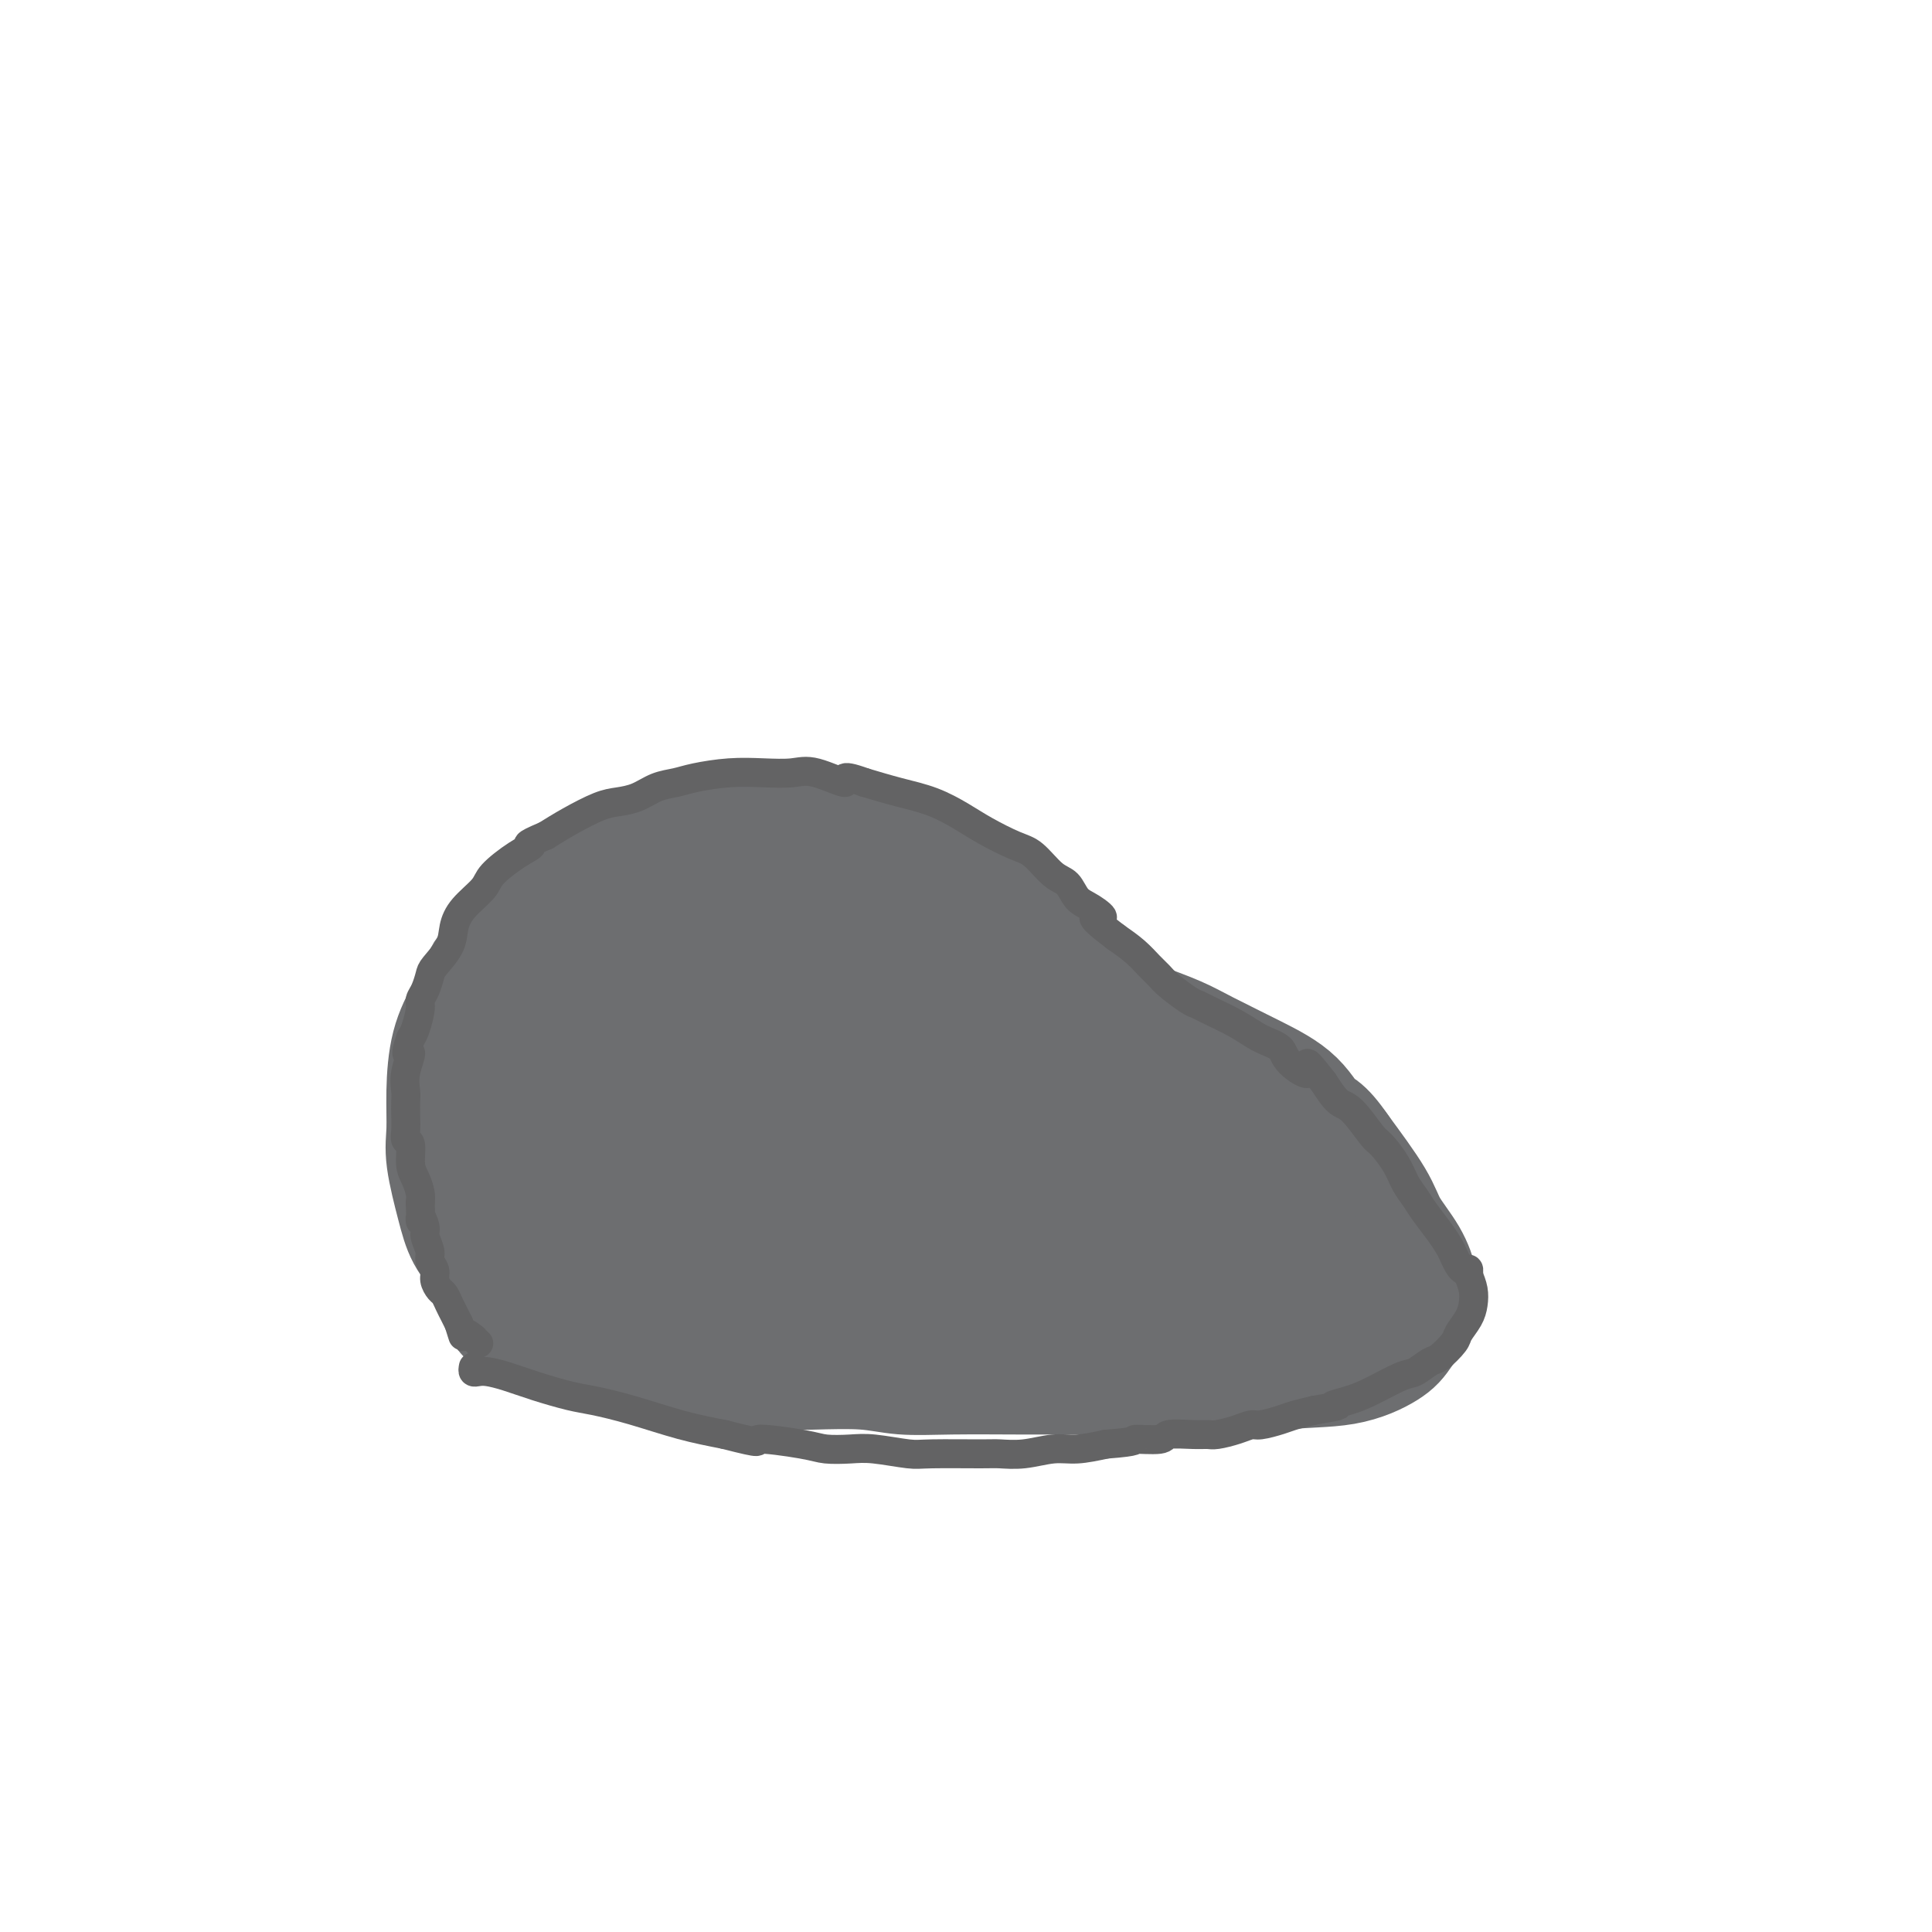 <svg viewBox='0 0 400 400' version='1.1' xmlns='http://www.w3.org/2000/svg' xmlns:xlink='http://www.w3.org/1999/xlink'><g fill='none' stroke='#6D6E70' stroke-width='28' stroke-linecap='round' stroke-linejoin='round'><path d='M131,279c0.386,0.032 0.772,0.064 1,0c0.228,-0.064 0.297,-0.224 1,0c0.703,0.224 2.041,0.831 3,1c0.959,0.169 1.538,-0.099 4,0c2.462,0.099 6.805,0.566 10,1c3.195,0.434 5.242,0.834 8,1c2.758,0.166 6.227,0.097 10,0c3.773,-0.097 7.850,-0.222 11,0c3.150,0.222 5.375,0.792 8,1c2.625,0.208 5.652,0.056 10,0c4.348,-0.056 10.017,-0.015 14,0c3.983,0.015 6.281,0.004 9,0c2.719,-0.004 5.860,-0.002 9,0'/><path d='M229,283c16.744,0.814 9.603,0.850 10,1c0.397,0.150 8.331,0.415 14,0c5.669,-0.415 9.071,-1.510 13,-2c3.929,-0.490 8.385,-0.373 12,-1c3.615,-0.627 6.390,-1.996 8,-3c1.610,-1.004 2.054,-1.643 3,-3c0.946,-1.357 2.395,-3.432 3,-5c0.605,-1.568 0.367,-2.627 0,-4c-0.367,-1.373 -0.861,-3.059 -2,-5c-1.139,-1.941 -2.922,-4.138 -4,-6c-1.078,-1.862 -1.451,-3.389 -3,-6c-1.549,-2.611 -4.275,-6.305 -7,-10'/><path d='M276,239c-3.456,-5.068 -4.098,-4.239 -5,-5c-0.902,-0.761 -2.066,-3.114 -4,-5c-1.934,-1.886 -4.639,-3.307 -8,-5c-3.361,-1.693 -7.379,-3.658 -10,-5c-2.621,-1.342 -3.845,-2.061 -6,-3c-2.155,-0.939 -5.240,-2.099 -8,-3c-2.760,-0.901 -5.193,-1.543 -7,-3c-1.807,-1.457 -2.987,-3.729 -4,-5c-1.013,-1.271 -1.860,-1.542 -3,-3c-1.140,-1.458 -2.574,-4.102 -4,-6c-1.426,-1.898 -2.846,-3.049 -4,-4c-1.154,-0.951 -2.044,-1.700 -4,-3c-1.956,-1.300 -4.978,-3.150 -8,-5'/><path d='M201,184c-2.568,-1.745 -2.986,-2.106 -5,-3c-2.014,-0.894 -5.622,-2.320 -8,-3c-2.378,-0.680 -3.527,-0.616 -5,-1c-1.473,-0.384 -3.271,-1.218 -6,-2c-2.729,-0.782 -6.390,-1.513 -9,-2c-2.610,-0.487 -4.170,-0.729 -7,-1c-2.830,-0.271 -6.929,-0.570 -11,0c-4.071,0.570 -8.115,2.008 -11,3c-2.885,0.992 -4.610,1.539 -6,2c-1.390,0.461 -2.445,0.835 -6,3c-3.555,2.165 -9.611,6.121 -12,8c-2.389,1.879 -1.111,1.680 -2,3c-0.889,1.320 -3.944,4.160 -7,7'/><path d='M106,198c-4.243,3.862 -4.352,4.518 -5,6c-0.648,1.482 -1.836,3.792 -3,6c-1.164,2.208 -2.306,4.315 -3,7c-0.694,2.685 -0.941,5.947 -1,9c-0.059,3.053 0.070,5.898 0,8c-0.070,2.102 -0.339,3.460 0,6c0.339,2.540 1.286,6.261 2,9c0.714,2.739 1.194,4.498 2,6c0.806,1.502 1.939,2.749 3,4c1.061,1.251 2.049,2.506 4,4c1.951,1.494 4.863,3.225 7,4c2.137,0.775 3.498,0.593 6,1c2.502,0.407 6.143,1.402 9,2c2.857,0.598 4.928,0.799 7,1'/><path d='M134,271c4.933,0.555 6.265,-0.057 9,0c2.735,0.057 6.872,0.785 10,1c3.128,0.215 5.248,-0.082 8,0c2.752,0.082 6.138,0.543 9,1c2.862,0.457 5.202,0.911 9,1c3.798,0.089 9.054,-0.187 14,0c4.946,0.187 9.583,0.836 13,1c3.417,0.164 5.614,-0.156 9,0c3.386,0.156 7.960,0.788 13,1c5.040,0.212 10.547,0.005 14,0c3.453,-0.005 4.853,0.191 8,0c3.147,-0.191 8.042,-0.769 11,-1c2.958,-0.231 3.979,-0.116 5,0'/><path d='M266,275c21.395,0.221 8.883,-1.228 5,-2c-3.883,-0.772 0.863,-0.868 3,-1c2.137,-0.132 1.664,-0.298 1,-1c-0.664,-0.702 -1.519,-1.938 -2,-3c-0.481,-1.062 -0.589,-1.949 -3,-4c-2.411,-2.051 -7.123,-5.266 -10,-7c-2.877,-1.734 -3.917,-1.986 -7,-4c-3.083,-2.014 -8.210,-5.791 -13,-9c-4.790,-3.209 -9.243,-5.850 -12,-8c-2.757,-2.150 -3.819,-3.810 -7,-6c-3.181,-2.190 -8.480,-4.912 -12,-7c-3.520,-2.088 -5.260,-3.544 -7,-5'/><path d='M202,218c-12.446,-8.408 -9.562,-6.427 -11,-7c-1.438,-0.573 -7.199,-3.699 -12,-6c-4.801,-2.301 -8.642,-3.778 -12,-5c-3.358,-1.222 -6.231,-2.190 -9,-3c-2.769,-0.810 -5.432,-1.463 -8,-2c-2.568,-0.537 -5.040,-0.957 -7,-1c-1.960,-0.043 -3.409,0.290 -6,1c-2.591,0.710 -6.323,1.796 -9,3c-2.677,1.204 -4.297,2.524 -6,4c-1.703,1.476 -3.487,3.107 -5,5c-1.513,1.893 -2.753,4.048 -4,7c-1.247,2.952 -2.499,6.701 -3,9c-0.501,2.299 -0.250,3.150 0,4'/><path d='M110,227c-0.462,3.849 -0.118,6.972 0,9c0.118,2.028 0.009,2.960 1,5c0.991,2.040 3.081,5.187 5,7c1.919,1.813 3.666,2.293 6,3c2.334,0.707 5.256,1.640 9,2c3.744,0.360 8.310,0.146 12,0c3.690,-0.146 6.504,-0.224 12,-1c5.496,-0.776 13.676,-2.249 20,-3c6.324,-0.751 10.794,-0.778 15,-1c4.206,-0.222 8.148,-0.637 15,-2c6.852,-1.363 16.614,-3.675 23,-6c6.386,-2.325 9.396,-4.664 11,-6c1.604,-1.336 1.802,-1.668 2,-2'/><path d='M241,232c1.839,-1.796 -0.063,-2.288 -3,-4c-2.937,-1.712 -6.907,-4.646 -12,-7c-5.093,-2.354 -11.308,-4.128 -17,-6c-5.692,-1.872 -10.859,-3.842 -16,-6c-5.141,-2.158 -10.255,-4.503 -14,-7c-3.745,-2.497 -6.119,-5.145 -8,-7c-1.881,-1.855 -3.268,-2.916 -4,-4c-0.732,-1.084 -0.807,-2.191 -1,-3c-0.193,-0.809 -0.502,-1.319 0,-1c0.502,0.319 1.815,1.467 4,3c2.185,1.533 5.242,3.451 10,7c4.758,3.549 11.217,8.728 16,13c4.783,4.272 7.892,7.636 11,11'/><path d='M207,221c7.176,6.175 4.617,5.113 4,5c-0.617,-0.113 0.708,0.724 2,2c1.292,1.276 2.551,2.992 0,3c-2.551,0.008 -8.913,-1.691 -13,-3c-4.087,-1.309 -5.898,-2.228 -15,-3c-9.102,-0.772 -25.494,-1.395 -35,-1c-9.506,0.395 -12.124,1.810 -16,3c-3.876,1.190 -9.008,2.156 -12,3c-2.992,0.844 -3.843,1.566 -5,2c-1.157,0.434 -2.619,0.580 -1,1c1.619,0.420 6.321,1.113 11,2c4.679,0.887 9.337,1.968 18,3c8.663,1.032 21.332,2.016 34,3'/><path d='M179,241c13.734,1.400 17.068,0.402 19,0c1.932,-0.402 2.462,-0.206 2,-1c-0.462,-0.794 -1.916,-2.578 -4,-4c-2.084,-1.422 -4.796,-2.482 -11,-5c-6.204,-2.518 -15.898,-6.494 -23,-9c-7.102,-2.506 -11.610,-3.542 -16,-5c-4.390,-1.458 -8.660,-3.340 -12,-5c-3.340,-1.660 -5.750,-3.099 -7,-4c-1.250,-0.901 -1.340,-1.263 -2,-2c-0.660,-0.737 -1.888,-1.847 2,-1c3.888,0.847 12.893,3.651 23,8c10.107,4.349 21.316,10.243 30,15c8.684,4.757 14.842,8.379 21,12'/><path d='M201,240c10.760,5.694 12.159,6.430 17,10c4.841,3.570 13.125,9.974 18,14c4.875,4.026 6.340,5.673 7,7c0.660,1.327 0.514,2.335 1,3c0.486,0.665 1.604,0.986 -1,0c-2.604,-0.986 -8.929,-3.281 -15,-6c-6.071,-2.719 -11.889,-5.864 -17,-8c-5.111,-2.136 -9.517,-3.264 -13,-4c-3.483,-0.736 -6.044,-1.081 -8,-2c-1.956,-0.919 -3.308,-2.411 -4,-3c-0.692,-0.589 -0.725,-0.274 1,0c1.725,0.274 5.207,0.507 14,0c8.793,-0.507 22.896,-1.753 37,-3'/><path d='M238,248c11.579,-0.598 14.528,-0.593 18,-1c3.472,-0.407 7.469,-1.228 10,-2c2.531,-0.772 3.596,-1.497 4,-2c0.404,-0.503 0.148,-0.785 -1,-1c-1.148,-0.215 -3.186,-0.362 -7,-1c-3.814,-0.638 -9.402,-1.766 -15,-3c-5.598,-1.234 -11.205,-2.575 -15,-3c-3.795,-0.425 -5.776,0.066 -8,0c-2.224,-0.066 -4.690,-0.689 -7,-1c-2.310,-0.311 -4.465,-0.310 -8,0c-3.535,0.310 -8.452,0.930 -12,2c-3.548,1.070 -5.728,2.592 -8,5c-2.272,2.408 -4.636,5.704 -7,9'/><path d='M182,250c-2.797,2.867 -2.289,3.033 -3,5c-0.711,1.967 -2.640,5.735 -4,8c-1.360,2.265 -2.151,3.027 -3,4c-0.849,0.973 -1.758,2.158 -3,3c-1.242,0.842 -2.819,1.340 -4,2c-1.181,0.660 -1.967,1.483 -4,2c-2.033,0.517 -5.313,0.728 -7,1c-1.687,0.272 -1.782,0.605 -4,1c-2.218,0.395 -6.560,0.853 -9,1c-2.440,0.147 -2.977,-0.016 -4,0c-1.023,0.016 -2.532,0.210 -4,0c-1.468,-0.210 -2.895,-0.826 -4,-1c-1.105,-0.174 -1.887,0.093 -3,0c-1.113,-0.093 -2.556,-0.547 -4,-1'/><path d='M122,275c-6.779,0.198 -4.226,0.194 -4,0c0.226,-0.194 -1.876,-0.577 -3,-1c-1.124,-0.423 -1.272,-0.884 -2,-1c-0.728,-0.116 -2.036,0.114 -3,0c-0.964,-0.114 -1.582,-0.570 -2,-1c-0.418,-0.430 -0.635,-0.833 -1,-1c-0.365,-0.167 -0.879,-0.097 -1,0c-0.121,0.097 0.149,0.221 1,0c0.851,-0.221 2.281,-0.788 4,-1c1.719,-0.212 3.726,-0.068 6,0c2.274,0.068 4.816,0.059 7,0c2.184,-0.059 4.011,-0.170 6,0c1.989,0.170 4.140,0.620 7,1c2.860,0.380 6.430,0.690 10,1'/><path d='M147,272c7.904,0.332 7.663,0.663 9,1c1.337,0.337 4.250,0.679 8,1c3.750,0.321 8.336,0.622 12,1c3.664,0.378 6.405,0.833 8,1c1.595,0.167 2.045,0.045 3,0c0.955,-0.045 2.416,-0.013 3,0c0.584,0.013 0.292,0.006 0,0'/></g>
<g fill='none' stroke='#636364' stroke-width='6' stroke-linecap='round' stroke-linejoin='round'><path d='M98,283c-0.076,0.418 -0.151,0.836 0,1c0.151,0.164 0.529,0.075 1,0c0.471,-0.075 1.035,-0.137 2,0c0.965,0.137 2.329,0.472 4,1c1.671,0.528 3.648,1.247 6,2c2.352,0.753 5.081,1.539 7,2c1.919,0.461 3.030,0.598 5,1c1.970,0.402 4.800,1.070 8,2c3.200,0.930 6.772,2.123 10,3c3.228,0.877 6.114,1.439 9,2'/><path d='M150,297c9.147,2.348 6.015,1.216 7,1c0.985,-0.216 6.088,0.482 9,1c2.912,0.518 3.634,0.857 5,1c1.366,0.143 3.378,0.091 5,0c1.622,-0.091 2.855,-0.221 5,0c2.145,0.221 5.201,0.792 7,1c1.799,0.208 2.339,0.052 5,0c2.661,-0.052 7.441,0.001 10,0c2.559,-0.001 2.896,-0.056 4,0c1.104,0.056 2.976,0.221 5,0c2.024,-0.221 4.199,-0.829 6,-1c1.801,-0.171 3.229,0.094 5,0c1.771,-0.094 3.886,-0.547 6,-1'/><path d='M229,299c7.412,-0.552 5.443,-0.933 6,-1c0.557,-0.067 3.642,0.179 5,0c1.358,-0.179 0.989,-0.783 2,-1c1.011,-0.217 3.402,-0.048 5,0c1.598,0.048 2.404,-0.025 3,0c0.596,0.025 0.982,0.147 2,0c1.018,-0.147 2.670,-0.564 4,-1c1.330,-0.436 2.340,-0.890 3,-1c0.660,-0.110 0.971,0.125 2,0c1.029,-0.125 2.777,-0.611 4,-1c1.223,-0.389 1.921,-0.683 3,-1c1.079,-0.317 2.540,-0.659 4,-1'/><path d='M272,292c7.434,-1.269 4.519,-0.941 4,-1c-0.519,-0.059 1.360,-0.507 3,-1c1.640,-0.493 3.043,-1.033 5,-2c1.957,-0.967 4.469,-2.360 6,-3c1.531,-0.640 2.083,-0.527 3,-1c0.917,-0.473 2.200,-1.533 3,-2c0.800,-0.467 1.118,-0.340 2,-1c0.882,-0.660 2.328,-2.105 3,-3c0.672,-0.895 0.570,-1.240 1,-2c0.430,-0.760 1.394,-1.936 2,-3c0.606,-1.064 0.856,-2.017 1,-3c0.144,-0.983 0.184,-1.995 0,-3c-0.184,-1.005 -0.592,-2.002 -1,-3'/><path d='M304,264c0.348,-2.234 -0.281,-0.818 -1,-1c-0.719,-0.182 -1.529,-1.963 -2,-3c-0.471,-1.037 -0.602,-1.330 -1,-2c-0.398,-0.670 -1.064,-1.718 -2,-3c-0.936,-1.282 -2.142,-2.799 -3,-4c-0.858,-1.201 -1.369,-2.086 -2,-3c-0.631,-0.914 -1.383,-1.856 -2,-3c-0.617,-1.144 -1.099,-2.489 -2,-4c-0.901,-1.511 -2.222,-3.187 -3,-4c-0.778,-0.813 -1.013,-0.764 -2,-2c-0.987,-1.236 -2.727,-3.756 -4,-5c-1.273,-1.244 -2.078,-1.213 -3,-2c-0.922,-0.787 -1.961,-2.394 -3,-4'/><path d='M274,224c-5.097,-6.562 -2.839,-2.968 -3,-2c-0.161,0.968 -2.740,-0.689 -4,-2c-1.260,-1.311 -1.202,-2.274 -2,-3c-0.798,-0.726 -2.452,-1.215 -4,-2c-1.548,-0.785 -2.988,-1.866 -5,-3c-2.012,-1.134 -4.594,-2.320 -6,-3c-1.406,-0.680 -1.636,-0.853 -2,-1c-0.364,-0.147 -0.862,-0.269 -2,-1c-1.138,-0.731 -2.915,-2.072 -4,-3c-1.085,-0.928 -1.476,-1.445 -2,-2c-0.524,-0.555 -1.179,-1.149 -2,-2c-0.821,-0.851 -1.806,-1.957 -3,-3c-1.194,-1.043 -2.597,-2.021 -4,-3'/><path d='M231,194c-7.253,-5.446 -3.885,-4.062 -3,-4c0.885,0.062 -0.714,-1.198 -2,-2c-1.286,-0.802 -2.260,-1.144 -3,-2c-0.740,-0.856 -1.247,-2.224 -2,-3c-0.753,-0.776 -1.753,-0.959 -3,-2c-1.247,-1.041 -2.740,-2.940 -4,-4c-1.260,-1.060 -2.288,-1.281 -4,-2c-1.712,-0.719 -4.108,-1.936 -6,-3c-1.892,-1.064 -3.280,-1.976 -5,-3c-1.720,-1.024 -3.771,-2.160 -6,-3c-2.229,-0.840 -4.637,-1.383 -7,-2c-2.363,-0.617 -4.682,-1.309 -7,-2'/><path d='M179,162c-6.018,-2.199 -3.562,-0.198 -4,0c-0.438,0.198 -3.769,-1.408 -6,-2c-2.231,-0.592 -3.362,-0.169 -5,0c-1.638,0.169 -3.782,0.086 -6,0c-2.218,-0.086 -4.511,-0.174 -7,0c-2.489,0.174 -5.173,0.610 -7,1c-1.827,0.390 -2.797,0.733 -4,1c-1.203,0.267 -2.638,0.459 -4,1c-1.362,0.541 -2.649,1.432 -4,2c-1.351,0.568 -2.764,0.812 -4,1c-1.236,0.188 -2.294,0.320 -4,1c-1.706,0.680 -4.059,1.909 -6,3c-1.941,1.091 -3.471,2.046 -5,3'/><path d='M113,173c-5.370,2.244 -3.294,1.853 -3,2c0.294,0.147 -1.193,0.832 -3,2c-1.807,1.168 -3.935,2.818 -5,4c-1.065,1.182 -1.066,1.896 -2,3c-0.934,1.104 -2.799,2.598 -4,4c-1.201,1.402 -1.736,2.711 -2,4c-0.264,1.289 -0.257,2.558 -1,4c-0.743,1.442 -2.237,3.056 -3,4c-0.763,0.944 -0.796,1.219 -1,2c-0.204,0.781 -0.580,2.068 -1,3c-0.420,0.932 -0.886,1.507 -1,2c-0.114,0.493 0.123,0.902 0,2c-0.123,1.098 -0.607,2.885 -1,4c-0.393,1.115 -0.697,1.557 -1,2'/><path d='M85,215c-1.641,4.673 -0.244,2.854 0,3c0.244,0.146 -0.666,2.255 -1,4c-0.334,1.745 -0.090,3.126 0,4c0.090,0.874 0.028,1.240 0,2c-0.028,0.760 -0.022,1.915 0,3c0.022,1.085 0.061,2.099 0,3c-0.061,0.901 -0.223,1.687 0,2c0.223,0.313 0.830,0.153 1,1c0.170,0.847 -0.099,2.701 0,4c0.099,1.299 0.565,2.042 1,3c0.435,0.958 0.839,2.131 1,3c0.161,0.869 0.081,1.435 0,2'/><path d='M87,249c0.244,5.839 -0.146,3.437 0,3c0.146,-0.437 0.828,1.090 1,2c0.172,0.910 -0.165,1.202 0,2c0.165,0.798 0.832,2.102 1,3c0.168,0.898 -0.162,1.392 0,2c0.162,0.608 0.817,1.332 1,2c0.183,0.668 -0.106,1.281 0,2c0.106,0.719 0.606,1.543 1,2c0.394,0.457 0.683,0.545 1,1c0.317,0.455 0.662,1.276 1,2c0.338,0.724 0.668,1.350 1,2c0.332,0.650 0.666,1.325 1,2'/><path d='M95,274c1.338,4.256 0.685,2.394 1,2c0.315,-0.394 1.600,0.678 2,1c0.400,0.322 -0.085,-0.106 0,0c0.085,0.106 0.738,0.744 1,1c0.262,0.256 0.131,0.128 0,0'/></g>
</svg>